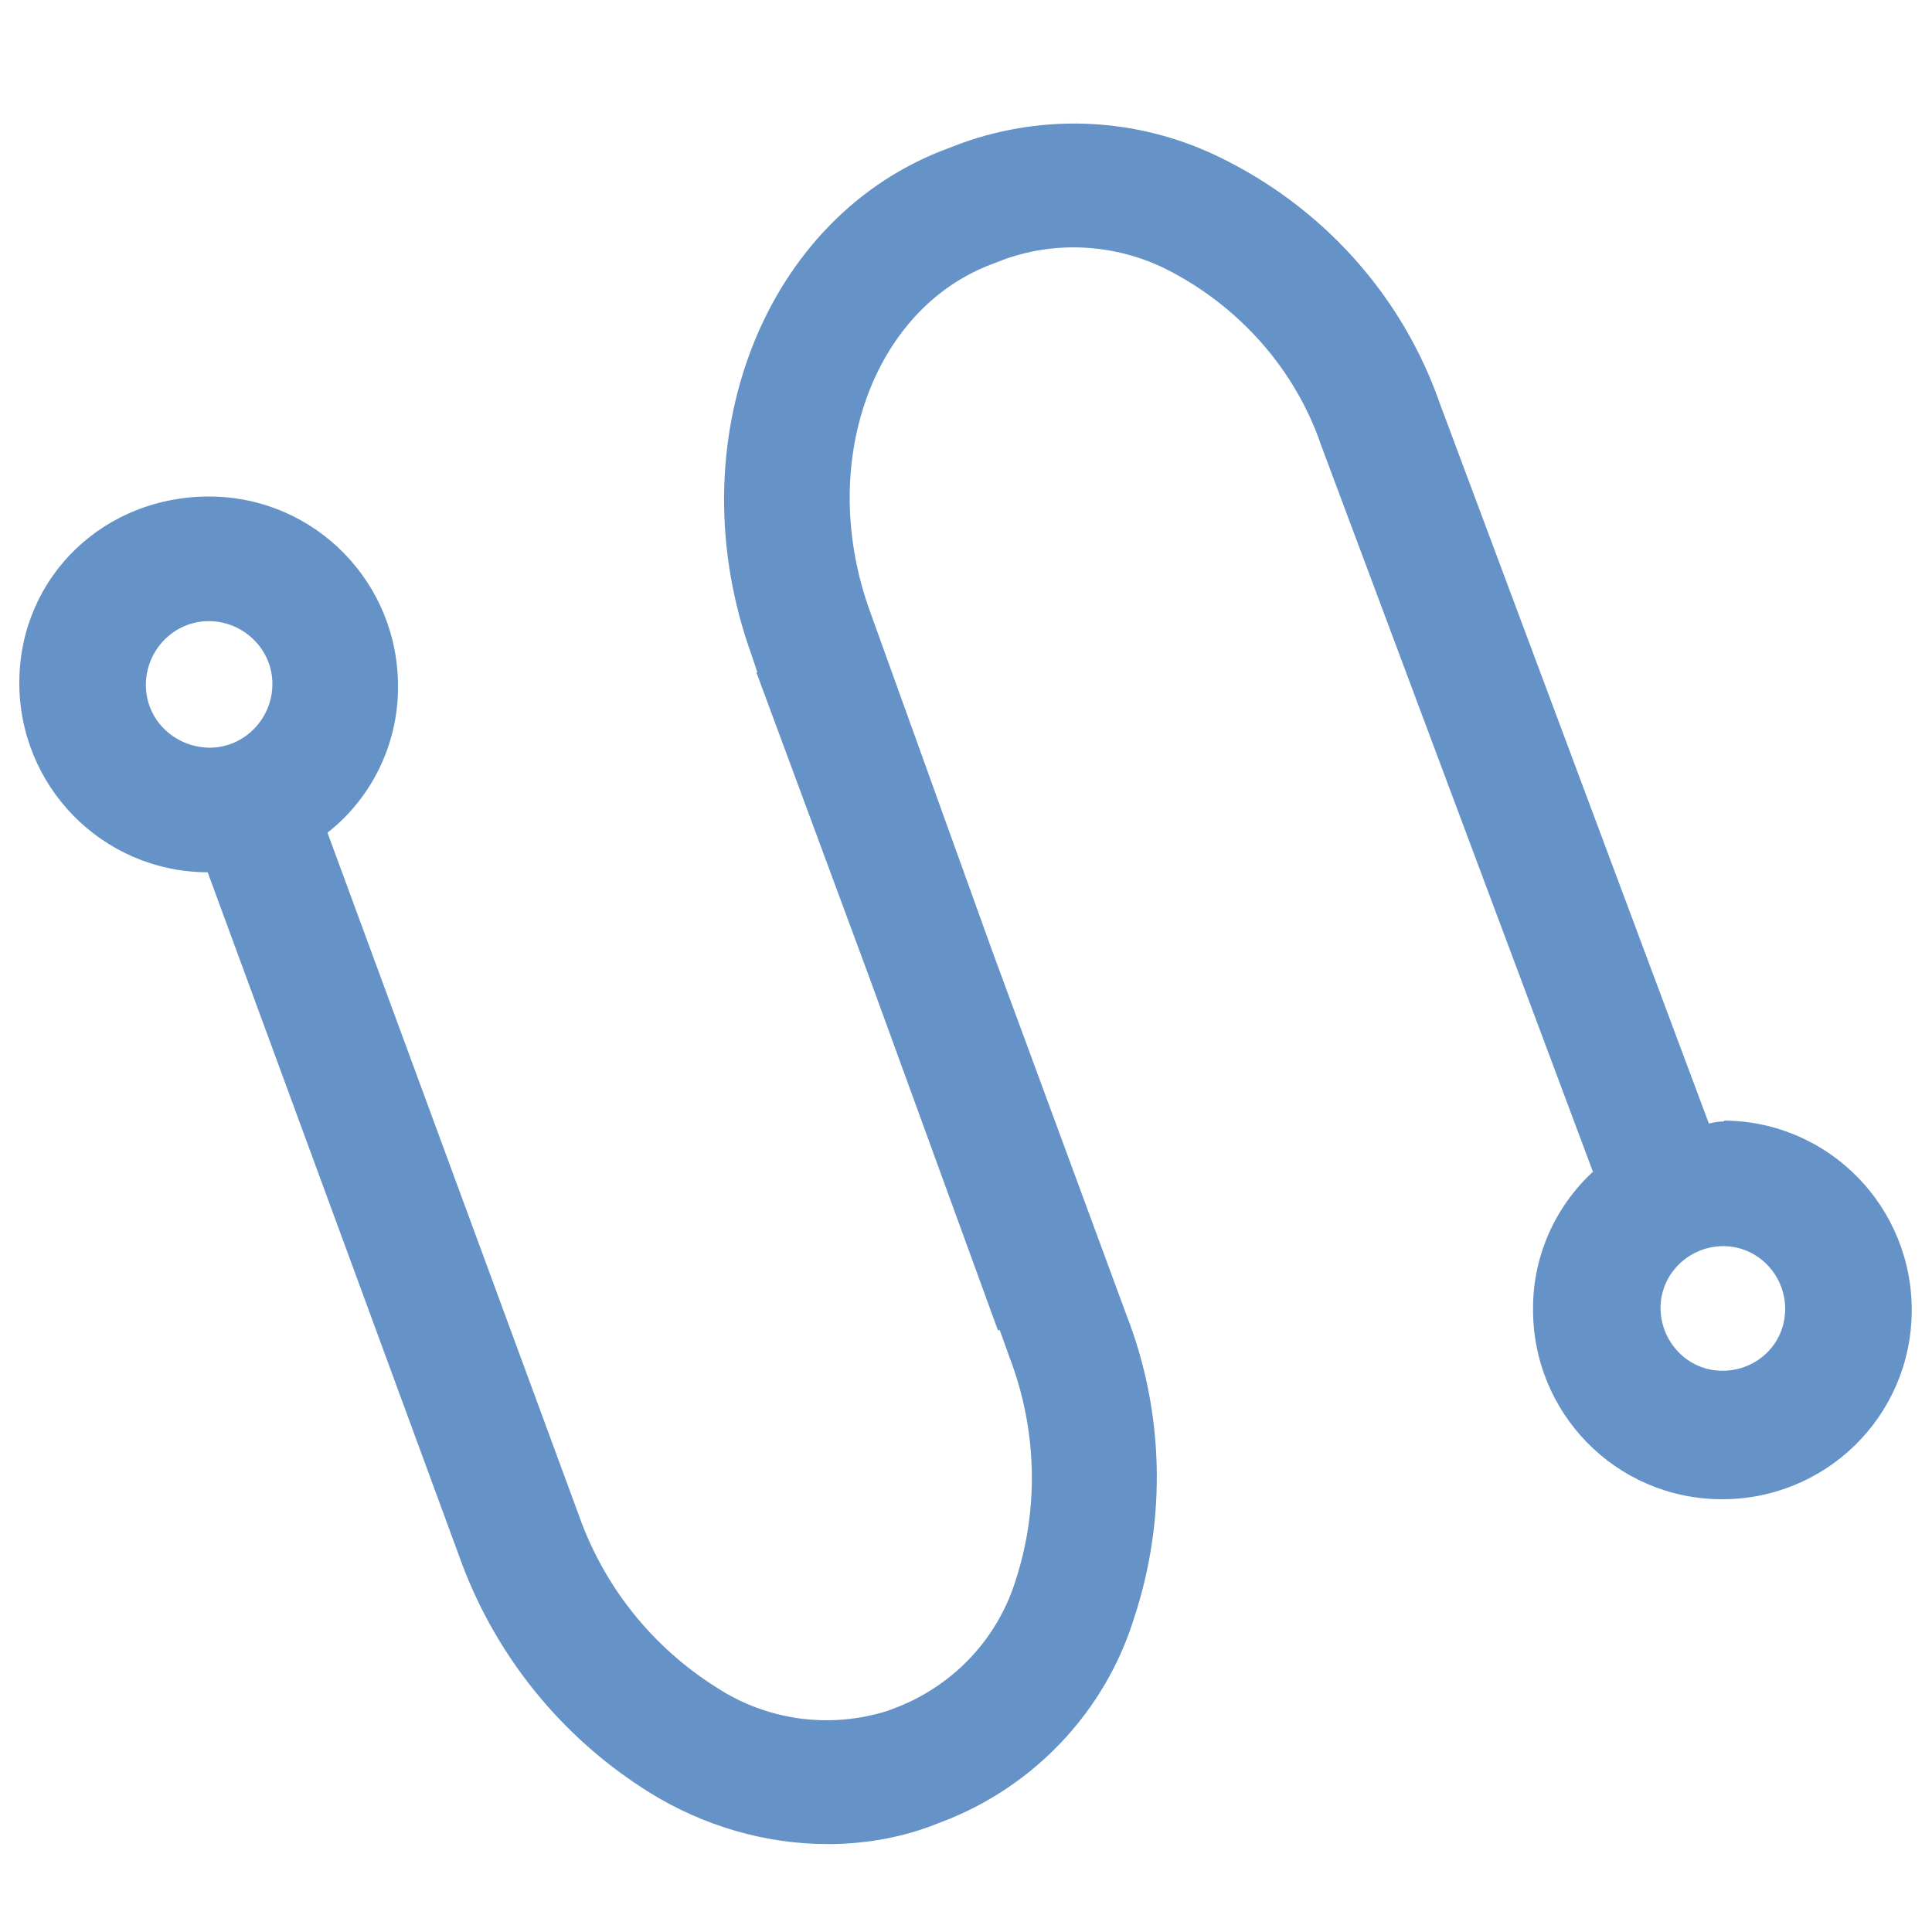 <?xml version="1.0" encoding="utf-8"?>
<!-- Generator: Adobe Illustrator 26.2.1, SVG Export Plug-In . SVG Version: 6.00 Build 0)  -->
<svg version="1.1" id="图层_1" xmlns="http://www.w3.org/2000/svg" xmlns:xlink="http://www.w3.org/1999/xlink" x="0px" y="0px"
	 viewBox="0 0 200 200" style="enable-background:new 0 0 200 200;" xml:space="preserve">
<style type="text/css">
	.st0{fill:#6593C7;}
</style>
<path class="st0" d="M178.3,116.1c-0.5,0-0.9,0.1-1.4,0.2l-27.8-74.4c-3.9-11.3-12.2-20.5-23-25.7c-8.3-4-17.8-4.5-26.5-1.4
	l-1.3,0.5c-19.3,7-28.4,30.6-20.5,52.5l0.6,1.8l-0.1,0L90,101.2l13.3,36.5l0.2,0l1,2.8c2.8,7.3,3.1,15.4,0.7,22.9
	c-1.8,6-6.2,10.8-12,13.2l-1.3,0.5c-6,1.9-12.5,1-17.7-2.4c-6.7-4.2-11.7-10.5-14.3-17.9l-26-70.6c4.6-3.6,7.3-9.2,7.3-15
	c0.1-10.8-8.5-19.7-19.4-19.8S2.1,59.6,2,70.5c-0.1,10.8,8.5,19.7,19.4,19.8h0.1l26,70.7c3.6,10.2,10.6,18.9,19.8,24.6
	c5.5,3.4,11.9,5.3,18.4,5.3c3.6,0,7.2-0.6,10.5-1.8l1.3-0.5c9.5-3.6,16.9-11.4,19.9-21.1c3.4-10.3,3.1-21.4-0.8-31.4l-13.9-37.7
	L90.1,63.4c-5.6-15.3,0.2-31.5,12.7-36.1l1.3-0.5c5.4-1.9,11.4-1.5,16.5,1c7.6,3.8,13.5,10.4,16.2,18.4l28.1,75.1
	c-3.9,3.6-6.2,8.7-6.2,14.1c-0.1,10.8,8.5,19.7,19.4,19.8c10.8,0.1,19.7-8.5,19.8-19.4c0.1-10.8-8.5-19.7-19.4-19.8
	C178.5,116.1,178.4,116.1,178.3,116.1z M15.1,70.9c0-3.6,2.9-6.6,6.5-6.6c3.6,0,6.6,2.9,6.6,6.5c0,3.6-2.9,6.6-6.5,6.6h-0.1
	C18,77.3,15.1,74.5,15.1,70.9z M178.3,141.9c-3.6,0-6.4-3-6.4-6.5c0-3.6,3-6.4,6.5-6.4c3.5,0,6.4,2.9,6.4,6.5
	C184.8,139.1,181.9,141.9,178.3,141.9L178.3,141.9z"/>
</svg>
